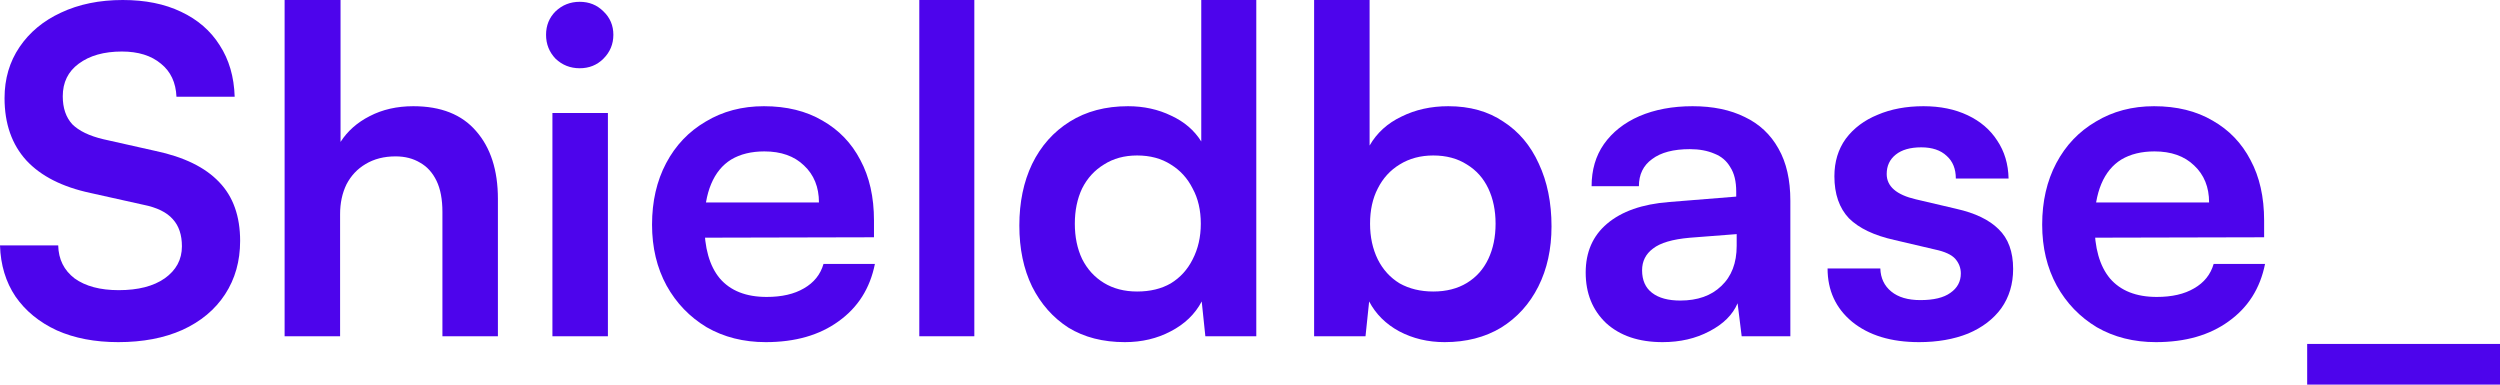<svg width="1586" height="244" viewBox="0 0 1586 244" fill="none" xmlns="http://www.w3.org/2000/svg">
<path d="M2.885 62.219C2.885 49.985 6.059 39.185 12.406 29.819C18.754 20.453 27.506 13.189 38.662 8.028C50.01 2.676 63.09 0 77.901 0C92.135 0 104.445 2.485 114.832 7.455C125.411 12.425 133.585 19.497 139.356 28.672C145.319 37.847 148.492 48.743 148.877 61.358H111.946C111.562 52.374 108.292 45.398 102.137 40.428C95.981 35.267 87.71 32.686 77.324 32.686C65.975 32.686 56.839 35.267 49.914 40.428C43.182 45.398 39.816 52.279 39.816 61.072C39.816 68.526 41.836 74.452 45.875 78.848C50.107 83.054 56.646 86.208 65.494 88.31L98.674 95.765C116.755 99.588 130.219 106.183 139.067 115.549C147.915 124.724 152.339 137.148 152.339 152.823C152.339 165.629 149.166 176.907 142.818 186.656C136.471 196.404 127.43 203.955 115.697 209.307C104.156 214.468 90.596 217.048 75.016 217.048C60.205 217.048 47.221 214.563 36.065 209.593C24.909 204.432 16.157 197.264 9.81 188.089C3.655 178.914 0.385 168.114 0 155.69H36.931C37.123 164.483 40.585 171.459 47.318 176.62C54.242 181.59 63.571 184.075 75.304 184.075C87.614 184.075 97.328 181.59 104.445 176.62C111.754 171.459 115.409 164.674 115.409 156.263C115.409 149 113.485 143.265 109.638 139.06C105.791 134.664 99.54 131.605 90.884 129.885L57.416 122.43C39.527 118.607 25.967 111.726 16.734 101.786C7.502 91.655 2.885 78.466 2.885 62.219Z" fill="#4D04EC"/>
<path d="M215.755 213.321H180.556V0H216.044V90.031C220.468 83.149 226.623 77.701 234.509 73.687C242.588 69.482 251.821 67.38 262.207 67.38C279.711 67.38 292.983 72.636 302.023 83.149C311.256 93.662 315.872 107.998 315.872 126.157V213.321H280.673V134.472C280.673 126.444 279.422 119.85 276.922 114.689C274.421 109.528 270.959 105.705 266.535 103.22C262.111 100.544 256.918 99.206 250.955 99.206C243.646 99.206 237.298 100.83 231.913 104.08C226.719 107.138 222.68 111.439 219.795 116.982C217.102 122.526 215.755 128.834 215.755 135.906V213.321Z" fill="#4D04EC"/>
<path d="M350.457 213.321V71.68H385.656V213.321H350.457ZM367.768 43.295C361.805 43.295 356.708 41.288 352.476 37.274C348.437 33.069 346.417 28.003 346.417 22.078C346.417 16.152 348.437 11.182 352.476 7.168C356.708 3.154 361.805 1.147 367.768 1.147C373.731 1.147 378.732 3.154 382.771 7.168C387.003 11.182 389.118 16.152 389.118 22.078C389.118 28.003 387.003 33.069 382.771 37.274C378.732 41.288 373.731 43.295 367.768 43.295Z" fill="#4D04EC"/>
<path d="M485.787 217.048C471.745 217.048 459.243 213.894 448.279 207.586C437.507 201.087 429.044 192.295 422.889 181.208C416.734 169.93 413.656 157.028 413.656 142.501C413.656 127.782 416.638 114.784 422.601 103.506C428.563 92.229 436.93 83.436 447.702 77.128C458.473 70.629 470.784 67.38 484.633 67.38C499.059 67.38 511.465 70.438 521.852 76.555C532.239 82.48 540.221 90.795 545.799 101.499C551.57 112.204 554.455 125.011 554.455 139.92V150.529L432.122 150.816L432.699 128.451H519.544C519.544 118.703 516.37 110.866 510.023 104.94C503.867 99.014 495.5 96.052 484.921 96.052C476.65 96.052 469.629 97.772 463.859 101.213C458.281 104.653 454.049 109.814 451.164 116.696C448.279 123.577 446.836 131.987 446.836 141.927C446.836 157.219 450.106 168.783 456.646 176.62C463.378 184.458 473.284 188.376 486.364 188.376C495.981 188.376 503.867 186.56 510.023 182.928C516.37 179.297 520.505 174.136 522.429 167.445H555.032C551.954 182.928 544.26 195.066 531.95 203.859C519.832 212.652 504.444 217.048 485.787 217.048Z" fill="#4D04EC"/>
<path d="M618.114 213.321H583.203V0H618.114V213.321Z" fill="#4D04EC"/>
<path d="M713.608 217.048C699.759 217.048 687.834 213.99 677.832 207.873C668.022 201.565 660.328 192.868 654.75 181.781C649.364 170.695 646.671 157.792 646.671 143.074C646.671 128.356 649.364 115.358 654.75 104.08C660.328 92.611 668.31 83.627 678.697 77.128C689.084 70.629 701.394 67.38 715.628 67.38C725.63 67.38 734.766 69.387 743.037 73.401C751.308 77.224 757.656 82.671 762.08 89.744V0H796.991V213.321H764.676L762.368 191.243C758.137 199.271 751.597 205.579 742.749 210.167C734.093 214.754 724.38 217.048 713.608 217.048ZM721.398 184.935C729.669 184.935 736.786 183.215 742.749 179.774C748.712 176.143 753.328 171.077 756.598 164.578C760.06 157.888 761.791 150.338 761.791 141.927C761.791 133.326 760.06 125.871 756.598 119.563C753.328 113.064 748.712 107.998 742.749 104.367C736.786 100.544 729.669 98.632 721.398 98.632C713.32 98.632 706.299 100.544 700.336 104.367C694.373 107.998 689.757 113.064 686.487 119.563C683.41 126.062 681.871 133.517 681.871 141.927C681.871 150.338 683.41 157.792 686.487 164.291C689.757 170.79 694.373 175.856 700.336 179.488C706.299 183.119 713.32 184.935 721.398 184.935Z" fill="#4D04EC"/>
<path d="M866.277 213.321H833.674V0H868.873V92.324C873.49 84.296 880.222 78.179 889.07 73.974C897.918 69.578 907.824 67.38 918.787 67.38C932.444 67.38 944.081 70.629 953.699 77.128C963.508 83.436 971.01 92.324 976.203 103.793C981.589 115.262 984.282 128.547 984.282 143.647C984.282 157.984 981.493 170.695 975.915 181.781C970.337 192.868 962.45 201.565 952.256 207.873C942.062 213.99 930.136 217.048 916.479 217.048C905.9 217.048 896.283 214.754 887.627 210.167C879.164 205.579 872.816 199.271 868.585 191.243L866.277 213.321ZM869.162 141.927C869.162 150.338 870.797 157.888 874.067 164.578C877.337 171.077 881.953 176.143 887.916 179.774C894.071 183.215 901.188 184.935 909.266 184.935C917.537 184.935 924.654 183.119 930.617 179.488C936.58 175.856 941.1 170.79 944.177 164.291C947.255 157.792 948.794 150.338 948.794 141.927C948.794 133.517 947.255 126.062 944.177 119.563C941.1 113.064 936.58 107.998 930.617 104.367C924.654 100.544 917.537 98.632 909.266 98.632C901.188 98.632 894.071 100.544 887.916 104.367C881.953 107.998 877.337 113.064 874.067 119.563C870.797 125.871 869.162 133.326 869.162 141.927Z" fill="#4D04EC"/>
<path d="M1054.72 217.048C1039.72 217.048 1027.79 213.034 1018.95 205.006C1010.29 196.787 1005.96 186.082 1005.96 172.893C1005.96 159.895 1010.48 149.573 1019.52 141.927C1028.75 134.09 1041.83 129.503 1058.76 128.165L1101.46 124.724V121.57C1101.46 115.071 1100.21 109.91 1097.71 106.087C1095.4 102.073 1092.04 99.206 1087.61 97.485C1083.19 95.574 1078 94.618 1072.03 94.618C1061.65 94.618 1053.66 96.721 1048.09 100.926C1042.51 104.94 1039.72 110.674 1039.72 118.129H1009.71C1009.71 107.807 1012.31 98.919 1017.5 91.464C1022.89 83.818 1030.39 77.893 1040.01 73.687C1049.82 69.482 1061.07 67.38 1073.76 67.38C1086.65 67.38 1097.71 69.673 1106.94 74.261C1116.18 78.657 1123.29 85.347 1128.29 94.331C1133.3 103.124 1135.8 114.115 1135.8 127.304V213.321H1104.92L1102.33 192.39C1099.25 199.654 1093.29 205.579 1084.44 210.167C1075.78 214.754 1065.88 217.048 1054.72 217.048ZM1065.97 190.67C1076.94 190.67 1085.59 187.611 1091.94 181.495C1098.48 175.378 1101.75 166.872 1101.75 155.977V148.522L1072.03 150.816C1061.07 151.771 1053.28 154.065 1048.66 157.697C1044.05 161.137 1041.74 165.725 1041.74 171.459C1041.74 177.767 1043.85 182.546 1048.09 185.796C1052.32 189.045 1058.28 190.67 1065.97 190.67Z" fill="#4D04EC"/>
<path d="M1159.41 170.313H1192.88C1193.07 176.429 1195.38 181.304 1199.81 184.935C1204.23 188.567 1210.38 190.383 1218.27 190.383C1226.73 190.383 1233.08 188.854 1237.31 185.796C1241.74 182.737 1243.95 178.627 1243.95 173.467C1243.95 170.026 1242.79 166.967 1240.49 164.291C1238.18 161.615 1233.85 159.608 1227.5 158.27L1201.82 152.249C1188.94 149.382 1179.32 144.794 1172.97 138.486C1166.82 131.987 1163.74 123.099 1163.74 111.821C1163.74 102.646 1166.14 94.714 1170.95 88.023C1175.95 81.333 1182.69 76.268 1191.15 72.827C1199.61 69.195 1209.33 67.38 1220.29 67.38C1230.87 67.38 1240.2 69.291 1248.28 73.114C1256.36 76.937 1262.61 82.289 1267.03 89.17C1271.65 96.052 1274.05 104.08 1274.24 113.255H1240.78C1240.78 107.138 1238.85 102.36 1235 98.919C1231.16 95.287 1225.77 93.471 1218.85 93.471C1211.92 93.471 1206.54 95 1202.69 98.059C1198.84 101.117 1196.92 105.227 1196.92 110.388C1196.92 118.225 1203.08 123.577 1215.39 126.444L1241.06 132.465C1252.99 135.141 1261.93 139.442 1267.9 145.368C1274.05 151.293 1277.13 159.704 1277.13 170.599C1277.13 180.157 1274.63 188.472 1269.63 195.544C1264.63 202.425 1257.61 207.778 1248.57 211.6C1239.52 215.232 1229.14 217.048 1217.4 217.048C1199.71 217.048 1185.57 212.747 1174.99 204.146C1164.61 195.544 1159.41 184.266 1159.41 170.313Z" fill="#4D04EC"/>
<path d="M1367.69 217.048C1353.65 217.048 1341.15 213.894 1330.19 207.586C1319.41 201.087 1310.95 192.295 1304.8 181.208C1298.64 169.93 1295.56 157.028 1295.56 142.501C1295.56 127.782 1298.54 114.784 1304.51 103.506C1310.47 92.229 1318.84 83.436 1329.61 77.128C1340.38 70.629 1352.69 67.38 1366.54 67.38C1380.97 67.38 1393.37 70.438 1403.76 76.555C1414.15 82.48 1422.13 90.795 1427.71 101.499C1433.48 112.204 1436.36 125.011 1436.36 139.92V150.529L1314.03 150.816L1314.61 128.451H1401.45C1401.45 118.703 1398.28 110.866 1391.93 104.94C1385.77 99.014 1377.41 96.052 1366.83 96.052C1358.56 96.052 1351.54 97.772 1345.77 101.213C1340.19 104.653 1335.96 109.814 1333.07 116.696C1330.19 123.577 1328.74 131.987 1328.74 141.927C1328.74 157.219 1332.01 168.783 1338.55 176.62C1345.28 184.458 1355.19 188.376 1368.27 188.376C1377.89 188.376 1385.77 186.56 1391.93 182.928C1398.28 179.297 1402.41 174.136 1404.34 167.445H1436.94C1433.86 182.928 1426.17 195.066 1413.86 203.859C1401.74 212.652 1386.35 217.048 1367.69 217.048Z" fill="#4D04EC"/>
<path d="M1463.67 244V218.195H1586V244H1463.67Z" fill="#4D04EC"/>
</svg>
